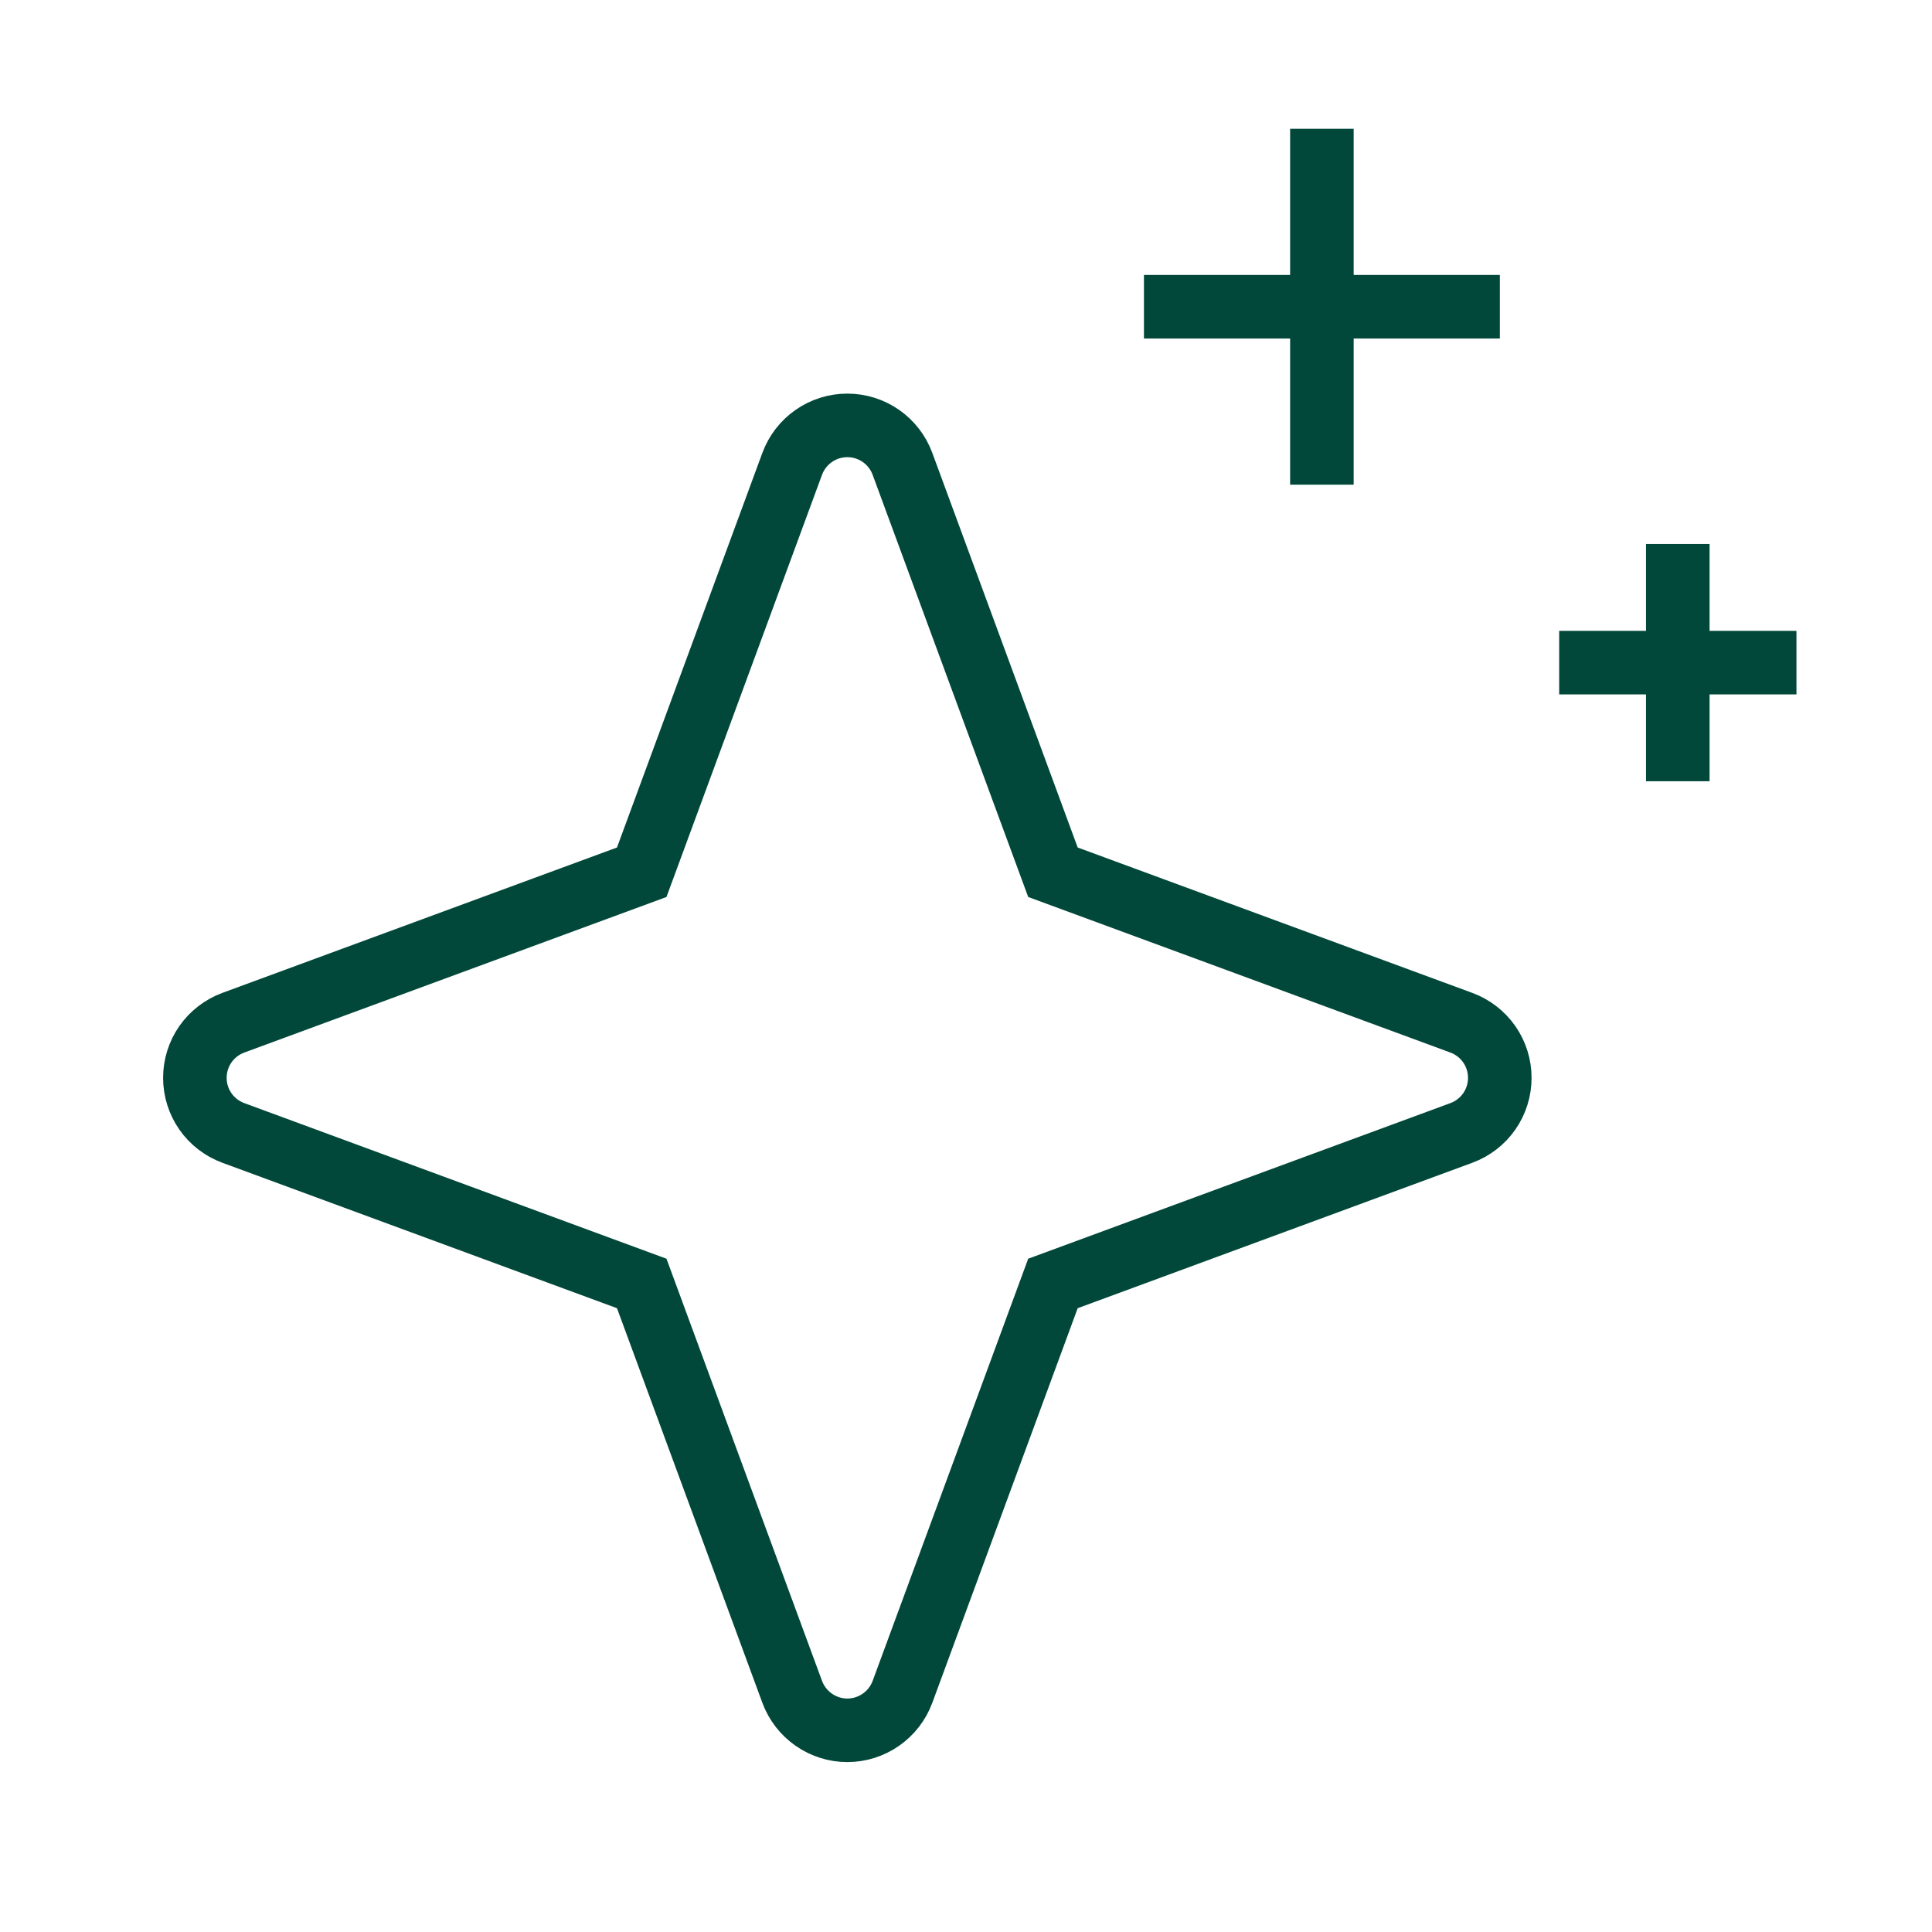 <svg xmlns="http://www.w3.org/2000/svg" fill="none" viewBox="0 0 38 38" height="38" width="38">
<path stroke-width="1.25" stroke="#01483A" d="M12.622 25.244L4.588 22.283C4.367 22.201 4.175 22.054 4.04 21.86C3.905 21.666 3.833 21.436 3.833 21.2C3.833 20.964 3.905 20.733 4.04 20.539C4.175 20.346 4.367 20.198 4.588 20.116L12.622 17.156L15.582 9.122C15.664 8.9 15.812 8.709 16.006 8.574C16.199 8.439 16.43 8.367 16.666 8.367C16.902 8.367 17.133 8.439 17.326 8.574C17.52 8.709 17.668 8.9 17.75 9.122L20.71 17.156L28.744 20.116C28.965 20.198 29.157 20.346 29.292 20.539C29.427 20.733 29.499 20.964 29.499 21.2C29.499 21.436 29.427 21.666 29.292 21.86C29.157 22.054 28.965 22.201 28.744 22.283L20.71 25.244L17.75 33.278C17.668 33.499 17.52 33.69 17.326 33.825C17.133 33.96 16.902 34.033 16.666 34.033C16.43 34.033 16.199 33.96 16.006 33.825C15.812 33.69 15.664 33.499 15.582 33.278L12.622 25.244Z"></path>
<path stroke-width="1.25" stroke="#01483A" d="M26 2.533V9.533"></path>
<path stroke-width="1.25" stroke="#01483A" d="M33 10.7V15.366"></path>
<path stroke-width="1.25" stroke="#01483A" d="M22.5 6.033H29.5"></path>
<path stroke-width="1.25" stroke="#01483A" d="M30.667 13.033H35.334"></path>
</svg>
